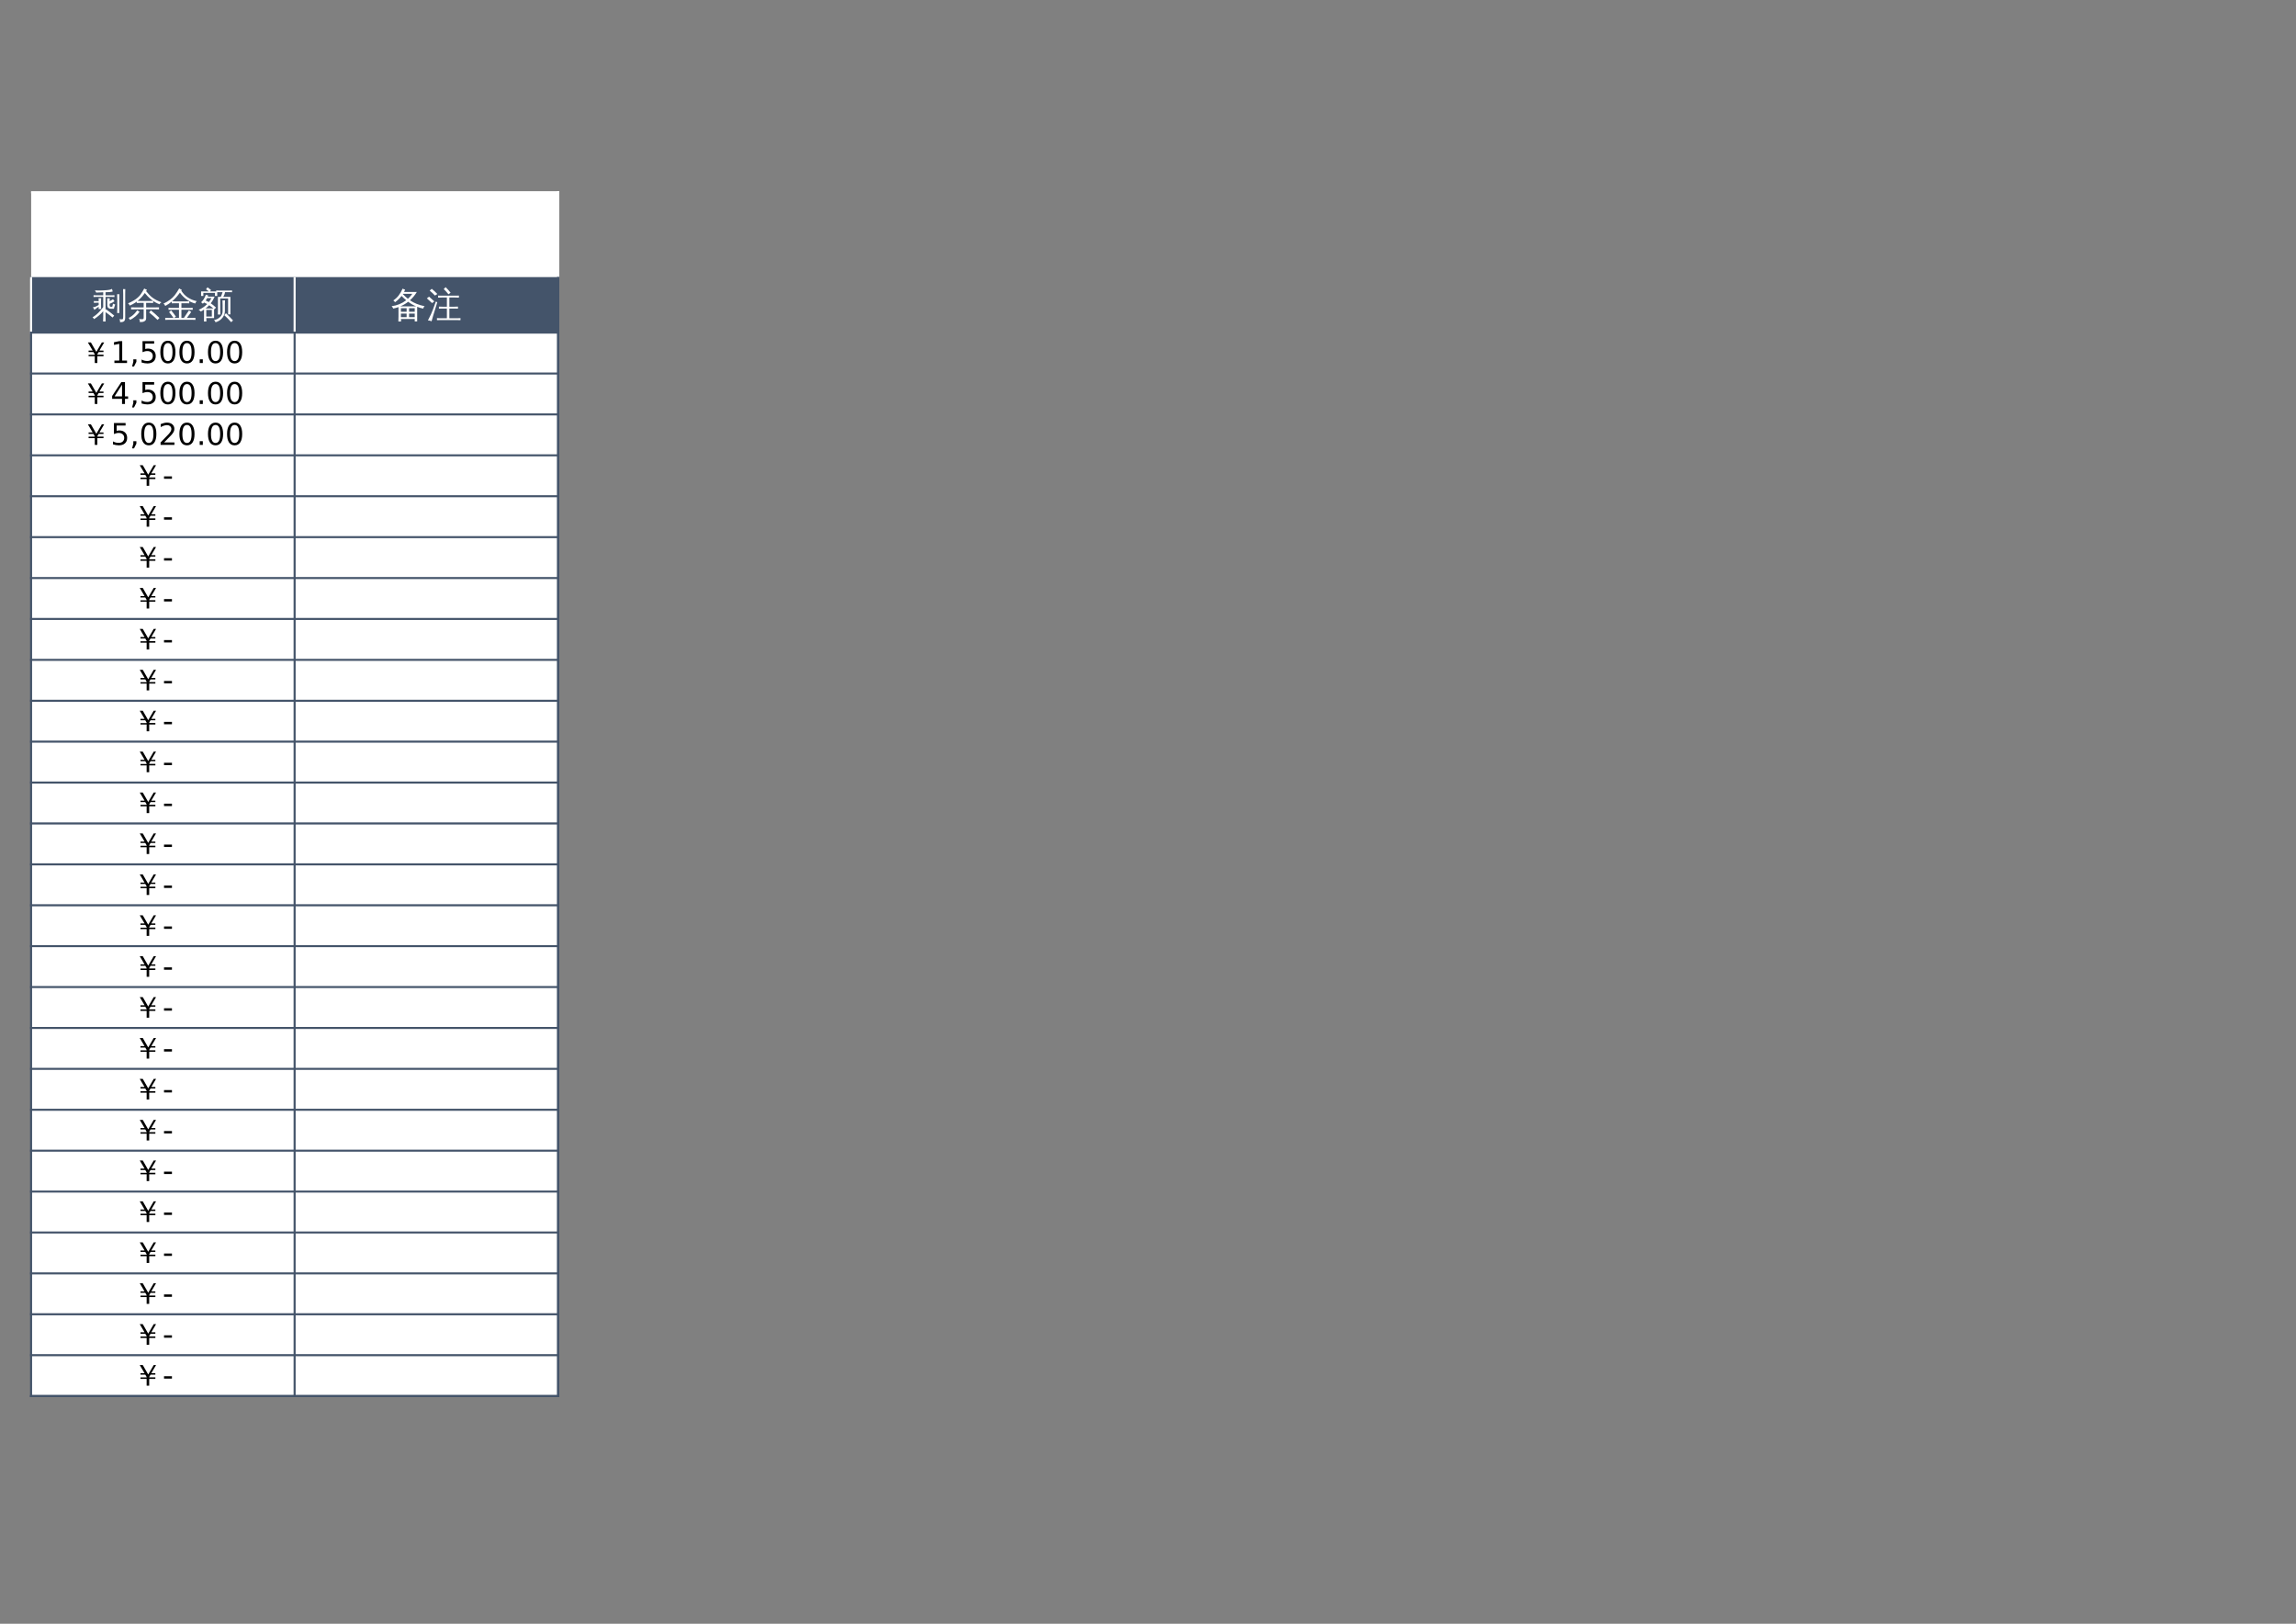 <?xml version="1.0" encoding="UTF-8"?>
<svg xmlns="http://www.w3.org/2000/svg" xmlns:xlink="http://www.w3.org/1999/xlink" width="841.89pt" height="595.304pt" viewBox="0 0 841.89 595.304" version="1.1">
<rect x="0" y="0" width="841.89" height="595.304" fill="#808080" stroke="none"/>
<defs>
<g>
<symbol overflow="visible" id="glyph0-0">
<path style="stroke:none;" d="M 0.438 0 L 0.438 -8.672 L 3.891 -8.672 L 3.891 0 Z M 0.859 -0.438 L 3.453 -0.438 L 3.453 -8.234 L 0.859 -8.234 Z M 0.859 -0.438 "/>
</symbol>
<symbol overflow="visible" id="glyph0-1">
<path style="stroke:none;" d="M 7.625 -9.438 C 7.008 -9.258 6.133 -9.172 5 -9.172 L 5 -8.047 L 7.062 -8.047 C 7.469 -8.047 7.867 -8.055 8.266 -8.078 C 8.234 -7.859 8.234 -7.641 8.266 -7.422 C 7.867 -7.453 7.469 -7.469 7.062 -7.469 L 5 -7.469 L 5 -2.719 L 5.141 -2.938 C 6.191 -2.207 7.203 -1.43 8.172 -0.609 L 7.578 0.109 C 6.742 -0.598 5.883 -1.266 5 -1.891 L 5 -0.172 C 5 0.41 5.008 0.988 5.031 1.562 C 4.719 1.531 4.406 1.531 4.094 1.562 C 4.125 0.988 4.141 0.41 4.141 -0.172 L 4.141 -2.219 C 3.297 -1.188 2.176 -0.219 0.781 0.688 C 0.664 0.406 0.477 0.188 0.219 0.031 C 1.25 -0.594 2.188 -1.391 3.031 -2.359 C 3.414 -2.805 3.785 -3.254 4.141 -3.703 L 4.141 -7.469 L 1.797 -7.469 C 1.391 -7.469 0.988 -7.453 0.594 -7.422 C 0.625 -7.641 0.625 -7.859 0.594 -8.078 C 0.988 -8.055 1.391 -8.047 1.797 -8.047 L 4.141 -8.047 L 4.141 -9.156 C 3.035 -9.113 2.348 -9.082 2.078 -9.062 C 1.805 -9.039 1.645 -9.031 1.594 -9.031 L 1.109 -9.844 C 2.004 -9.781 3.02 -9.781 4.156 -9.844 C 5.301 -9.906 6.055 -9.977 6.422 -10.062 C 6.797 -10.145 7.109 -10.254 7.359 -10.391 C 7.422 -10.066 7.508 -9.75 7.625 -9.438 Z M 5.641 -5.219 C 5.641 -5.789 5.629 -6.363 5.609 -6.938 C 5.91 -6.906 6.219 -6.906 6.531 -6.938 C 6.52 -6.582 6.508 -6.223 6.5 -5.859 C 6.914 -6.098 7.328 -6.352 7.734 -6.625 C 7.898 -6.352 8.082 -6.102 8.281 -5.875 C 7.832 -5.52 7.238 -5.207 6.5 -4.938 L 6.5 -4.359 C 6.5 -4.211 6.535 -4.086 6.609 -3.984 C 6.68 -3.891 6.785 -3.844 6.922 -3.844 L 7.391 -3.844 C 7.453 -3.844 7.488 -3.891 7.5 -3.984 C 7.562 -4.348 7.641 -4.68 7.734 -4.984 C 7.984 -4.836 8.254 -4.738 8.547 -4.688 L 8.172 -3.578 L 8.109 -3.266 C 8.086 -3.172 8.031 -3.117 7.938 -3.109 L 6.906 -3.109 C 6.539 -3.109 6.238 -3.219 6 -3.438 C 5.758 -3.664 5.641 -3.973 5.641 -4.359 Z M 2.484 -4.5 L 2.484 -5.328 L 1.875 -5.328 C 1.488 -5.328 1.098 -5.312 0.703 -5.281 C 0.711 -5.508 0.711 -5.727 0.703 -5.938 C 1.047 -5.914 1.391 -5.906 1.734 -5.906 L 2.484 -5.906 C 2.484 -6.258 2.473 -6.613 2.453 -6.969 C 2.754 -6.938 3.062 -6.938 3.375 -6.969 C 3.352 -6.383 3.344 -5.805 3.344 -5.234 L 3.344 -4.75 C 3.344 -4.164 3.352 -3.594 3.375 -3.031 C 3.062 -3.051 2.754 -3.051 2.453 -3.031 C 2.461 -3.301 2.473 -3.582 2.484 -3.875 C 1.805 -3.414 1.273 -3.023 0.891 -2.703 C 0.785 -3.055 0.598 -3.363 0.328 -3.625 C 0.617 -3.664 0.914 -3.738 1.219 -3.844 C 1.52 -3.957 1.941 -4.176 2.484 -4.5 Z M 11.422 -10.328 C 11.555 -10.305 11.691 -10.297 11.828 -10.297 C 11.961 -10.297 12.098 -10.305 12.234 -10.328 C 12.211 -9.723 12.203 -9.113 12.203 -8.5 L 12.203 0.219 C 12.203 0.719 12.098 1.094 11.891 1.344 C 11.797 1.469 11.672 1.562 11.516 1.625 C 11.367 1.695 11.238 1.738 11.125 1.75 C 11.02 1.77 10.879 1.785 10.703 1.797 L 10.297 1.812 C 10.336 1.613 10.332 1.414 10.281 1.219 C 10.238 1.02 10.16 0.852 10.047 0.719 C 10.273 0.75 10.535 0.766 10.828 0.766 C 11.117 0.773 11.297 0.734 11.359 0.641 C 11.43 0.547 11.469 0.223 11.469 -0.328 L 11.469 -8.5 C 11.469 -9.113 11.453 -9.723 11.422 -10.328 Z M 10.047 -1.531 C 9.922 -1.551 9.789 -1.562 9.656 -1.562 C 9.52 -1.562 9.383 -1.551 9.25 -1.531 C 9.281 -2.133 9.297 -2.742 9.297 -3.359 L 9.297 -6.641 C 9.297 -7.242 9.281 -7.852 9.25 -8.469 C 9.383 -8.445 9.52 -8.438 9.656 -8.438 C 9.789 -8.438 9.922 -8.445 10.047 -8.469 C 10.035 -7.852 10.031 -7.242 10.031 -6.641 L 10.031 -3.359 C 10.031 -2.742 10.035 -2.133 10.047 -1.531 Z M 10.047 -1.531 "/>
</symbol>
<symbol overflow="visible" id="glyph0-2">
<path style="stroke:none;" d="M 11.75 0.266 L 11.062 0.984 L 9.547 -0.438 L 7.984 -1.75 L 8.609 -2.531 L 10.203 -1.188 Z M 3.641 -2.562 C 3.891 -2.344 4.164 -2.156 4.469 -2 C 3.676 -0.812 2.508 0.188 0.969 1 C 0.863 0.695 0.688 0.453 0.438 0.266 C 1.332 -0.172 2.109 -0.754 2.766 -1.484 C 3.066 -1.836 3.359 -2.195 3.641 -2.562 Z M 5.969 0.094 L 5.969 -2.906 L 2.781 -2.906 C 2.312 -2.906 1.836 -2.895 1.359 -2.875 C 1.379 -3.133 1.379 -3.391 1.359 -3.641 C 1.836 -3.617 2.312 -3.609 2.781 -3.609 L 5.969 -3.609 L 5.969 -5.266 L 4.844 -5.266 C 4.363 -5.266 3.891 -5.254 3.422 -5.234 C 3.453 -5.492 3.453 -5.75 3.422 -6 C 3.891 -5.977 4.363 -5.969 4.844 -5.969 L 8.047 -5.969 C 8.516 -5.969 8.984 -5.977 9.453 -6 C 9.43 -5.75 9.43 -5.492 9.453 -5.234 C 8.984 -5.254 8.516 -5.266 8.047 -5.266 L 6.875 -5.266 L 6.875 -3.609 L 10.172 -3.609 C 10.641 -3.609 11.113 -3.617 11.594 -3.641 C 11.562 -3.391 11.562 -3.133 11.594 -2.875 C 11.113 -2.895 10.641 -2.906 10.172 -2.906 L 6.875 -2.906 L 6.875 0.406 C 6.875 0.77 6.766 1.051 6.547 1.25 C 6.336 1.445 6.082 1.586 5.781 1.672 C 5.457 1.734 5.039 1.766 4.531 1.766 C 4.625 1.336 4.523 0.969 4.234 0.656 C 4.492 0.695 4.805 0.719 5.172 0.719 C 5.547 0.719 5.77 0.688 5.844 0.625 C 5.926 0.57 5.969 0.395 5.969 0.094 Z M 12.469 -5.5 C 12.312 -5.414 12.176 -5.305 12.062 -5.172 C 11.945 -5.047 11.863 -4.906 11.812 -4.75 C 11.227 -4.957 10.676 -5.211 10.156 -5.516 C 9.645 -5.816 9.129 -6.18 8.609 -6.609 C 8.098 -7.035 7.66 -7.441 7.297 -7.828 C 6.941 -8.223 6.641 -8.57 6.391 -8.875 C 6.117 -8.488 5.832 -8.113 5.531 -7.75 C 4.719 -6.801 3.848 -6.008 2.922 -5.375 C 2.266 -4.938 1.578 -4.566 0.859 -4.266 C 0.805 -4.41 0.727 -4.555 0.625 -4.703 C 0.52 -4.848 0.391 -4.977 0.234 -5.094 C 0.961 -5.395 1.664 -5.75 2.344 -6.156 C 3.414 -6.801 4.234 -7.508 4.797 -8.281 C 5.004 -8.551 5.242 -8.914 5.516 -9.375 C 5.797 -9.844 6.016 -10.227 6.172 -10.531 C 6.328 -10.438 6.488 -10.352 6.656 -10.281 C 6.82 -10.207 6.992 -10.145 7.172 -10.094 L 6.859 -9.578 C 7.16 -9.211 7.508 -8.805 7.906 -8.359 C 8.301 -7.922 8.711 -7.539 9.141 -7.219 C 9.566 -6.895 10.066 -6.582 10.641 -6.281 C 11.223 -5.977 11.832 -5.719 12.469 -5.5 Z M 12.469 -5.5 "/>
</symbol>
<symbol overflow="visible" id="glyph0-3">
<path style="stroke:none;" d="M 6.75 -9.75 C 7.945 -7.77 9.836 -6.484 12.422 -5.891 C 12.129 -5.66 11.945 -5.375 11.875 -5.031 C 10.758 -5.312 9.707 -5.805 8.719 -6.516 C 7.727 -7.234 6.906 -8.07 6.25 -9.031 C 5.375 -7.789 4.414 -6.727 3.375 -5.844 C 3.781 -5.82 4.191 -5.812 4.609 -5.812 L 8.312 -5.812 C 8.77 -5.812 9.223 -5.82 9.672 -5.844 C 9.648 -5.602 9.648 -5.359 9.672 -5.109 C 9.223 -5.129 8.77 -5.141 8.312 -5.141 L 6.797 -5.141 L 6.797 -3.422 L 9.578 -3.422 C 10.023 -3.422 10.477 -3.43 10.938 -3.453 C 10.906 -3.211 10.906 -2.969 10.938 -2.719 C 10.477 -2.738 10.023 -2.75 9.578 -2.75 L 6.797 -2.75 L 6.797 0.25 L 7.703 0.25 L 8.891 -1.531 L 9.578 -2.516 C 9.828 -2.297 10.098 -2.102 10.391 -1.938 L 9.703 -0.969 L 8.781 0.25 L 10.578 0.25 C 11.023 0.25 11.477 0.242 11.938 0.234 C 11.906 0.473 11.906 0.719 11.938 0.969 C 11.477 0.938 11.023 0.922 10.578 0.922 L 8.328 0.922 C 8.316 0.941 8.301 0.941 8.281 0.922 L 2.234 0.922 C 1.773 0.922 1.316 0.938 0.859 0.969 C 0.891 0.719 0.891 0.473 0.859 0.234 C 1.316 0.242 1.773 0.25 2.234 0.25 L 3.906 0.25 C 3.406 -0.488 2.863 -1.195 2.281 -1.875 L 3.016 -2.531 C 3.66 -1.789 4.25 -1.016 4.781 -0.203 L 4.078 0.25 L 5.906 0.25 L 5.906 -2.75 L 3.422 -2.75 C 2.973 -2.75 2.52 -2.738 2.062 -2.719 C 2.082 -2.969 2.082 -3.211 2.062 -3.453 C 2.52 -3.43 2.973 -3.422 3.422 -3.422 L 5.906 -3.422 L 5.906 -5.141 L 4.609 -5.141 C 4.148 -5.141 3.695 -5.129 3.25 -5.109 C 3.27 -5.328 3.27 -5.539 3.25 -5.75 C 2.488 -5.102 1.691 -4.566 0.859 -4.141 C 0.742 -4.492 0.531 -4.773 0.219 -4.984 C 2.051 -5.879 3.422 -6.898 4.328 -8.047 C 4.93 -8.836 5.488 -9.68 6 -10.578 C 6.289 -10.367 6.609 -10.191 6.953 -10.047 Z M 6.75 -9.75 "/>
</symbol>
<symbol overflow="visible" id="glyph0-4">
<path style="stroke:none;" d="M 2.953 1.547 C 2.648 1.516 2.348 1.516 2.047 1.547 C 2.066 0.992 2.078 0.438 2.078 -0.125 L 2.078 -2.797 C 1.703 -2.535 1.305 -2.301 0.891 -2.094 C 0.672 -2.352 0.41 -2.562 0.109 -2.719 C 1.297 -3.219 2.336 -3.926 3.234 -4.844 C 2.859 -5.051 2.473 -5.238 2.078 -5.406 C 1.941 -5.27 1.797 -5.117 1.641 -4.953 C 1.473 -5.203 1.254 -5.375 0.984 -5.469 C 1.379 -5.82 1.707 -6.207 1.969 -6.625 C 2.227 -7.051 2.492 -7.598 2.766 -8.266 C 3.035 -8.141 3.316 -8.039 3.609 -7.969 C 3.566 -7.832 3.52 -7.695 3.469 -7.562 L 5.969 -7.562 C 5.602 -6.676 5.125 -5.859 4.531 -5.109 C 5.238 -4.629 5.891 -4.102 6.484 -3.531 L 5.844 -2.891 L 5.766 -2.953 L 5.766 0.297 L 2.906 0.297 C 2.914 0.711 2.93 1.129 2.953 1.547 Z M 1.828 -7.797 L 1 -7.797 L 1 -9.469 L 3.844 -9.469 L 2.812 -10.25 L 3.359 -10.984 L 4.656 -9.984 L 4.266 -9.469 L 6.922 -9.469 L 6.922 -7.797 L 6.094 -7.797 L 6.094 -8.922 L 1.828 -8.922 Z M 4.938 -2.688 L 2.906 -2.688 L 2.906 -0.25 L 4.938 -0.25 Z M 2.672 -3.234 L 5.484 -3.234 C 5.004 -3.66 4.488 -4.051 3.938 -4.406 C 3.551 -3.977 3.129 -3.586 2.672 -3.234 Z M 3.844 -5.547 C 4.207 -6.004 4.523 -6.492 4.797 -7.016 L 3.234 -7.016 C 3.066 -6.723 2.883 -6.43 2.688 -6.141 C 3.07 -5.953 3.457 -5.754 3.844 -5.547 Z M 12.703 1.172 L 12.031 1.812 C 11.625 1.352 11.211 0.91 10.797 0.484 C 10.379 0.055 9.945 -0.359 9.5 -0.766 L 10.125 -1.469 C 10.57 -1.051 11.008 -0.617 11.438 -0.172 C 11.875 0.266 12.297 0.711 12.703 1.172 Z M 8.844 -6.203 C 9 -6.18 9.148 -6.172 9.297 -6.172 C 9.453 -6.172 9.609 -6.18 9.766 -6.203 C 9.734 -5.629 9.719 -5.051 9.719 -4.469 L 9.719 -2.172 C 9.719 -1.648 9.598 -1.145 9.359 -0.656 C 9.129 -0.164 8.812 0.27 8.406 0.656 C 7.789 1.238 7.078 1.633 6.266 1.844 C 6.234 1.676 6.164 1.52 6.062 1.375 C 5.969 1.238 5.844 1.125 5.688 1.031 C 6.508 0.926 7.25 0.57 7.906 -0.031 C 8.562 -0.645 8.891 -1.359 8.891 -2.172 L 8.891 -4.469 C 8.891 -5.051 8.875 -5.629 8.844 -6.203 Z M 7.703 -9.203 C 7.316 -9.203 6.926 -9.191 6.531 -9.172 C 6.551 -9.285 6.562 -9.395 6.562 -9.5 C 6.562 -9.602 6.551 -9.711 6.531 -9.828 C 6.926 -9.797 7.316 -9.781 7.703 -9.781 L 11.188 -9.781 C 11.57 -9.781 11.961 -9.797 12.359 -9.828 C 12.348 -9.711 12.344 -9.602 12.344 -9.5 C 12.344 -9.395 12.348 -9.285 12.359 -9.172 C 11.961 -9.191 11.57 -9.203 11.188 -9.203 L 9.781 -9.203 C 9.75 -8.973 9.691 -8.727 9.609 -8.469 C 9.523 -8.219 9.375 -7.891 9.156 -7.484 L 9.141 -7.469 L 11.75 -7.469 L 11.75 -1.047 L 10.906 -1.047 L 10.906 -6.891 L 8.812 -6.891 L 8.781 -6.844 C 8.758 -6.852 8.742 -6.867 8.734 -6.891 C 8.492 -6.891 8.25 -6.891 8 -6.891 L 8.016 -2.719 C 8.016 -2.145 8.031 -1.566 8.062 -0.984 C 7.906 -1.004 7.75 -1.016 7.594 -1.016 C 7.445 -1.016 7.297 -1.004 7.141 -0.984 C 7.172 -1.566 7.188 -2.145 7.188 -2.719 L 7.172 -7.469 C 7.516 -7.469 7.859 -7.469 8.203 -7.469 C 8.273 -7.602 8.348 -7.754 8.422 -7.922 C 8.504 -8.086 8.613 -8.391 8.75 -8.828 L 8.875 -9.203 Z M 7.703 -9.203 "/>
</symbol>
<symbol overflow="visible" id="glyph0-5">
<path style="stroke:none;" d="M 3.781 1.562 C 3.445 1.531 3.113 1.531 2.781 1.562 C 2.812 0.957 2.828 0.352 2.828 -0.25 L 2.828 -3.719 C 2.203 -3.488 1.562 -3.312 0.906 -3.188 C 0.758 -3.52 0.562 -3.812 0.312 -4.062 C 2.289 -4.289 4.07 -5.016 5.656 -6.234 C 5.082 -6.703 4.516 -7.227 3.953 -7.812 C 3.297 -6.957 2.492 -6.188 1.547 -5.5 C 1.41 -5.781 1.203 -6 0.922 -6.156 C 1.734 -6.707 2.395 -7.32 2.906 -8 C 3.414 -8.676 3.895 -9.504 4.344 -10.484 C 4.633 -10.328 4.938 -10.207 5.25 -10.125 C 5.133 -9.832 5.008 -9.547 4.875 -9.266 L 9.547 -9.266 C 8.867 -8.117 8.031 -7.102 7.031 -6.219 C 8.5 -5.195 10.289 -4.473 12.406 -4.047 C 12.125 -3.816 11.953 -3.523 11.891 -3.172 C 11.141 -3.316 10.398 -3.535 9.672 -3.828 L 9.672 1.531 L 8.781 1.531 L 8.781 0.641 L 3.734 0.641 C 3.742 0.953 3.758 1.258 3.781 1.562 Z M 6.703 -0.031 L 8.781 -0.031 L 8.781 -1.344 L 6.703 -1.344 Z M 5.812 -0.031 L 5.812 -1.344 L 3.719 -1.344 L 3.719 -0.031 Z M 6.703 -2.016 L 8.781 -2.016 L 8.781 -3.312 L 6.703 -3.312 Z M 5.812 -2.016 L 5.812 -3.312 L 3.719 -3.312 C 3.719 -2.875 3.719 -2.441 3.719 -2.016 Z M 3.484 -3.984 L 9.312 -3.984 C 8.301 -4.398 7.32 -4.961 6.375 -5.672 C 5.477 -4.973 4.516 -4.41 3.484 -3.984 Z M 6.281 -6.766 C 6.895 -7.316 7.438 -7.926 7.906 -8.594 L 4.5 -8.594 L 4.422 -8.484 C 5.078 -7.805 5.695 -7.234 6.281 -6.766 Z M 6.281 -6.766 "/>
</symbol>
<symbol overflow="visible" id="glyph0-6">
<path style="stroke:none;" d="M 12.547 0.328 C 12.516 0.578 12.516 0.82 12.547 1.062 C 12.098 1.051 11.645 1.047 11.188 1.047 L 5.281 1.047 C 4.832 1.047 4.379 1.051 3.922 1.062 C 3.953 0.82 3.953 0.578 3.922 0.328 C 4.379 0.359 4.832 0.375 5.281 0.375 L 7.562 0.375 L 7.562 -3.188 L 6 -3.188 C 5.539 -3.188 5.086 -3.176 4.641 -3.156 C 4.66 -3.395 4.66 -3.645 4.641 -3.906 C 5.086 -3.875 5.539 -3.859 6 -3.859 L 7.562 -3.859 L 7.562 -7.234 L 5.703 -7.234 C 5.254 -7.234 4.801 -7.219 4.344 -7.188 C 4.375 -7.438 4.375 -7.688 4.344 -7.938 C 4.801 -7.914 5.254 -7.906 5.703 -7.906 L 10.594 -7.906 C 11.051 -7.906 11.508 -7.914 11.969 -7.938 C 11.945 -7.688 11.945 -7.438 11.969 -7.188 C 11.508 -7.219 11.051 -7.234 10.594 -7.234 L 8.469 -7.234 L 8.469 -3.859 L 10.25 -3.859 C 10.707 -3.859 11.164 -3.875 11.625 -3.906 C 11.594 -3.645 11.594 -3.395 11.625 -3.156 C 11.164 -3.176 10.707 -3.188 10.25 -3.188 L 8.469 -3.188 L 8.469 0.375 L 11.188 0.375 C 11.645 0.375 12.098 0.359 12.547 0.328 Z M 8.141 -8.406 C 7.609 -9.094 7.031 -9.734 6.406 -10.328 L 7.094 -11.031 C 7.75 -10.395 8.359 -9.719 8.922 -9 Z M 3.516 -5.766 L 4.047 -5.5 L 2.562 -0.688 L 1.938 1.5 C 1.75 1.395 1.539 1.312 1.312 1.25 C 1.094 1.195 0.859 1.172 0.609 1.172 C 0.984 0.484 1.367 -0.297 1.766 -1.172 C 2.172 -2.055 2.754 -3.586 3.516 -5.766 Z M 2.953 -5.812 L 2.141 -5.188 L 0.219 -6.922 L 1.031 -7.547 Z M 4.062 -8.516 L 3.188 -7.953 C 2.895 -8.273 2.582 -8.586 2.25 -8.891 C 1.926 -9.191 1.594 -9.484 1.25 -9.766 L 2.016 -10.422 C 2.379 -10.129 2.734 -9.82 3.078 -9.5 C 3.422 -9.188 3.75 -8.859 4.062 -8.516 Z M 4.062 -8.516 "/>
</symbol>
<symbol overflow="visible" id="glyph1-0">
<path style="stroke:none;" d="M 0.359 0 L 0.359 -7.328 L 3.281 -7.328 L 3.281 0 Z M 0.734 -0.359 L 2.922 -0.359 L 2.922 -6.969 L 0.734 -6.969 Z M 0.734 -0.359 "/>
</symbol>
<symbol overflow="visible" id="glyph1-1">
<path style="stroke:none;" d=""/>
</symbol>
<symbol overflow="visible" id="glyph1-2">
<path style="stroke:none;" d="M 8.609 -7.547 L 6.859 -4.562 L 8.344 -4.562 L 8.359 -4.031 L 6.578 -4.031 L 6.094 -3.188 L 6.094 -3.047 L 8.359 -3.047 L 8.359 -2.484 L 6.094 -2.484 L 6.094 0 L 5.156 0 L 5.156 -2.484 L 2.891 -2.484 L 2.891 -3.016 L 5.141 -3.016 L 5.156 -3.188 L 4.656 -4.031 L 2.891 -4.031 L 2.891 -4.562 L 4.391 -4.562 L 2.625 -7.547 L 3.734 -7.547 L 5.734 -4.078 L 7.75 -7.547 Z M 8.609 -7.547 "/>
</symbol>
<symbol overflow="visible" id="glyph2-0">
<path style="stroke:none;" d="M 0.547 1.938 L 0.547 -7.75 L 6.047 -7.75 L 6.047 1.938 Z M 1.172 1.328 L 5.438 1.328 L 5.438 -7.141 L 1.172 -7.141 Z M 1.172 1.328 "/>
</symbol>
<symbol overflow="visible" id="glyph2-1">
<path style="stroke:none;" d="M 1.359 -0.906 L 3.141 -0.906 L 3.141 -7.031 L 1.203 -6.641 L 1.203 -7.625 L 3.125 -8.016 L 4.219 -8.016 L 4.219 -0.906 L 5.984 -0.906 L 5.984 0 L 1.359 0 Z M 1.359 -0.906 "/>
</symbol>
<symbol overflow="visible" id="glyph2-2">
<path style="stroke:none;" d="M 1.297 -1.359 L 2.422 -1.359 L 2.422 -0.438 L 1.547 1.281 L 0.844 1.281 L 1.297 -0.438 Z M 1.297 -1.359 "/>
</symbol>
<symbol overflow="visible" id="glyph2-3">
<path style="stroke:none;" d="M 1.188 -8.016 L 5.453 -8.016 L 5.453 -7.109 L 2.188 -7.109 L 2.188 -5.141 C 2.344 -5.191 2.5 -5.227 2.656 -5.25 C 2.812 -5.281 2.969 -5.297 3.125 -5.297 C 4.02 -5.297 4.727 -5.051 5.25 -4.562 C 5.77 -4.07 6.031 -3.41 6.031 -2.578 C 6.031 -1.711 5.758 -1.039 5.219 -0.562 C 4.688 -0.082 3.93 0.156 2.953 0.156 C 2.617 0.156 2.273 0.125 1.922 0.062 C 1.578 0.008 1.219 -0.07 0.844 -0.188 L 0.844 -1.281 C 1.164 -1.102 1.5 -0.969 1.844 -0.875 C 2.188 -0.789 2.551 -0.75 2.938 -0.75 C 3.562 -0.75 4.051 -0.91 4.406 -1.234 C 4.77 -1.566 4.953 -2.016 4.953 -2.578 C 4.953 -3.129 4.77 -3.566 4.406 -3.891 C 4.051 -4.223 3.562 -4.391 2.938 -4.391 C 2.645 -4.391 2.352 -4.352 2.062 -4.281 C 1.781 -4.219 1.488 -4.117 1.188 -3.984 Z M 1.188 -8.016 "/>
</symbol>
<symbol overflow="visible" id="glyph2-4">
<path style="stroke:none;" d="M 3.5 -7.312 C 2.938 -7.312 2.516 -7.035 2.234 -6.484 C 1.953 -5.93 1.812 -5.102 1.812 -4 C 1.812 -2.906 1.953 -2.082 2.234 -1.531 C 2.516 -0.977 2.938 -0.703 3.5 -0.703 C 4.062 -0.703 4.484 -0.977 4.766 -1.531 C 5.047 -2.082 5.188 -2.906 5.188 -4 C 5.188 -5.102 5.047 -5.93 4.766 -6.484 C 4.484 -7.035 4.062 -7.312 3.5 -7.312 Z M 3.5 -8.172 C 4.395 -8.172 5.078 -7.812 5.547 -7.094 C 6.023 -6.383 6.266 -5.352 6.266 -4 C 6.266 -2.656 6.023 -1.625 5.547 -0.906 C 5.078 -0.195 4.395 0.156 3.5 0.156 C 2.602 0.156 1.914 -0.195 1.438 -0.906 C 0.957 -1.625 0.719 -2.656 0.719 -4 C 0.719 -5.352 0.957 -6.383 1.438 -7.094 C 1.914 -7.812 2.602 -8.172 3.5 -8.172 Z M 3.5 -8.172 "/>
</symbol>
<symbol overflow="visible" id="glyph2-5">
<path style="stroke:none;" d="M 1.172 -1.359 L 2.312 -1.359 L 2.312 0 L 1.172 0 Z M 1.172 -1.359 "/>
</symbol>
<symbol overflow="visible" id="glyph2-6">
<path style="stroke:none;" d=""/>
</symbol>
<symbol overflow="visible" id="glyph2-7">
<path style="stroke:none;" d="M 4.156 -7.078 L 1.422 -2.797 L 4.156 -2.797 Z M 3.875 -8.016 L 5.234 -8.016 L 5.234 -2.797 L 6.375 -2.797 L 6.375 -1.891 L 5.234 -1.891 L 5.234 0 L 4.156 0 L 4.156 -1.891 L 0.531 -1.891 L 0.531 -2.938 Z M 3.875 -8.016 "/>
</symbol>
<symbol overflow="visible" id="glyph2-8">
<path style="stroke:none;" d="M 2.109 -0.906 L 5.891 -0.906 L 5.891 0 L 0.812 0 L 0.812 -0.906 C 1.219 -1.332 1.773 -1.906 2.484 -2.625 C 3.203 -3.344 3.648 -3.805 3.828 -4.016 C 4.172 -4.41 4.41 -4.742 4.547 -5.016 C 4.691 -5.285 4.766 -5.551 4.766 -5.812 C 4.766 -6.238 4.613 -6.582 4.312 -6.844 C 4.02 -7.113 3.629 -7.25 3.141 -7.25 C 2.805 -7.25 2.445 -7.188 2.062 -7.062 C 1.688 -6.945 1.285 -6.77 0.859 -6.531 L 0.859 -7.625 C 1.297 -7.801 1.703 -7.938 2.078 -8.031 C 2.461 -8.125 2.812 -8.172 3.125 -8.172 C 3.957 -8.172 4.617 -7.961 5.109 -7.547 C 5.609 -7.129 5.859 -6.57 5.859 -5.875 C 5.859 -5.539 5.797 -5.227 5.672 -4.938 C 5.547 -4.645 5.32 -4.297 5 -3.891 C 4.906 -3.785 4.617 -3.484 4.141 -2.984 C 3.66 -2.492 2.984 -1.801 2.109 -0.906 Z M 2.109 -0.906 "/>
</symbol>
<symbol overflow="visible" id="glyph2-9">
<path style="stroke:none;" d="M 0.531 -3.453 L 3.438 -3.453 L 3.438 -2.578 L 0.531 -2.578 Z M 0.531 -3.453 "/>
</symbol>
</g>
</defs>
<g id="surface41">
<path style=" stroke:none;fill-rule:evenodd;fill:rgb(100%,100%,100%);fill-opacity:1;" d="M 11.426 101.906 L 204.605 101.906 L 204.605 70.387 L 11.426 70.387 Z M 11.426 101.906 "/>
<path style=" stroke:none;fill-rule:evenodd;fill:rgb(26.666%,32.941%,41.568%);fill-opacity:1;" d="M 11.426 121.891 L 204.605 121.891 L 204.605 101.879 L 11.426 101.879 Z M 11.426 121.891 "/>
<path style=" stroke:none;fill-rule:evenodd;fill:rgb(100%,100%,100%);fill-opacity:1;" d="M 11.426 511.77 L 204.605 511.77 L 204.605 121.863 L 11.426 121.863 Z M 11.426 511.77 "/>
<path style="fill:none;stroke-width:0.75;stroke-linecap:butt;stroke-linejoin:round;stroke:rgb(100%,100%,100%);stroke-opacity:1;stroke-miterlimit:10;" d="M 11.395 524.835 L 205.031 524.835 " transform="matrix(1,0,0,-1,0,595.304)"/>
<path style="fill:none;stroke-width:0.75;stroke-linecap:butt;stroke-linejoin:round;stroke:rgb(100%,100%,100%);stroke-opacity:1;stroke-miterlimit:10;" d="M 204.66 525.202 L 204.66 492.972 " transform="matrix(1,0,0,-1,0,595.304)"/>
<path style="fill:none;stroke-width:0.75;stroke-linecap:butt;stroke-linejoin:round;stroke:rgb(100%,100%,100%);stroke-opacity:1;stroke-miterlimit:10;" d="M 204.66 525.202 L 204.66 492.972 " transform="matrix(1,0,0,-1,0,595.304)"/>
<path style="fill:none;stroke-width:0.75;stroke-linecap:butt;stroke-linejoin:round;stroke:rgb(26.666%,32.941%,41.568%);stroke-opacity:1;stroke-miterlimit:10;" d="M 11.027 493.339 L 205.031 493.339 " transform="matrix(1,0,0,-1,0,595.304)"/>
<path style="fill:none;stroke-width:0.75;stroke-linecap:butt;stroke-linejoin:round;stroke:rgb(100%,100%,100%);stroke-opacity:1;stroke-miterlimit:10;" d="M 11.395 493.71 L 11.395 472.988 " transform="matrix(1,0,0,-1,0,595.304)"/>
<path style="fill:none;stroke-width:0.75;stroke-linecap:butt;stroke-linejoin:round;stroke:rgb(100%,100%,100%);stroke-opacity:1;stroke-miterlimit:10;" d="M 108.027 493.71 L 108.027 472.988 " transform="matrix(1,0,0,-1,0,595.304)"/>
<path style="fill:none;stroke-width:0.75;stroke-linecap:butt;stroke-linejoin:round;stroke:rgb(26.666%,32.941%,41.568%);stroke-opacity:1;stroke-miterlimit:10;" d="M 204.66 493.71 L 204.66 83.113 " transform="matrix(1,0,0,-1,0,595.304)"/>
<path style="fill:none;stroke-width:0.75;stroke-linecap:butt;stroke-linejoin:round;stroke:rgb(26.666%,32.941%,41.568%);stroke-opacity:1;stroke-miterlimit:10;" d="M 204.66 493.71 L 204.66 83.113 " transform="matrix(1,0,0,-1,0,595.304)"/>
<path style="fill:none;stroke-width:0.75;stroke-linecap:butt;stroke-linejoin:round;stroke:rgb(26.666%,32.941%,41.568%);stroke-opacity:1;stroke-miterlimit:10;" d="M 11.027 473.359 L 205.031 473.359 " transform="matrix(1,0,0,-1,0,595.304)"/>
<path style="fill:none;stroke-width:0.75;stroke-linecap:butt;stroke-linejoin:round;stroke:rgb(26.666%,32.941%,41.568%);stroke-opacity:1;stroke-miterlimit:10;" d="M 11.395 473.726 L 11.395 83.113 " transform="matrix(1,0,0,-1,0,595.304)"/>
<path style="fill:none;stroke-width:0.75;stroke-linecap:butt;stroke-linejoin:round;stroke:rgb(26.666%,32.941%,41.568%);stroke-opacity:1;stroke-miterlimit:10;" d="M 108.027 473.726 L 108.027 83.113 " transform="matrix(1,0,0,-1,0,595.304)"/>
<path style="fill:none;stroke-width:0.75;stroke-linecap:butt;stroke-linejoin:round;stroke:rgb(26.666%,32.941%,41.568%);stroke-opacity:1;stroke-miterlimit:10;" d="M 11.027 458.363 L 205.031 458.363 " transform="matrix(1,0,0,-1,0,595.304)"/>
<path style="fill:none;stroke-width:0.75;stroke-linecap:butt;stroke-linejoin:round;stroke:rgb(26.666%,32.941%,41.568%);stroke-opacity:1;stroke-miterlimit:10;" d="M 11.027 443.366 L 205.031 443.366 " transform="matrix(1,0,0,-1,0,595.304)"/>
<path style="fill:none;stroke-width:0.75;stroke-linecap:butt;stroke-linejoin:round;stroke:rgb(26.666%,32.941%,41.568%);stroke-opacity:1;stroke-miterlimit:10;" d="M 11.027 428.37 L 205.031 428.37 " transform="matrix(1,0,0,-1,0,595.304)"/>
<path style="fill:none;stroke-width:0.75;stroke-linecap:butt;stroke-linejoin:round;stroke:rgb(26.666%,32.941%,41.568%);stroke-opacity:1;stroke-miterlimit:10;" d="M 11.027 413.374 L 205.031 413.374 " transform="matrix(1,0,0,-1,0,595.304)"/>
<path style="fill:none;stroke-width:0.75;stroke-linecap:butt;stroke-linejoin:round;stroke:rgb(26.666%,32.941%,41.568%);stroke-opacity:1;stroke-miterlimit:10;" d="M 11.027 398.378 L 205.031 398.378 " transform="matrix(1,0,0,-1,0,595.304)"/>
<path style="fill:none;stroke-width:0.75;stroke-linecap:butt;stroke-linejoin:round;stroke:rgb(26.666%,32.941%,41.568%);stroke-opacity:1;stroke-miterlimit:10;" d="M 11.027 383.386 L 205.031 383.386 " transform="matrix(1,0,0,-1,0,595.304)"/>
<path style="fill:none;stroke-width:0.75;stroke-linecap:butt;stroke-linejoin:round;stroke:rgb(26.666%,32.941%,41.568%);stroke-opacity:1;stroke-miterlimit:10;" d="M 11.027 368.39 L 205.031 368.39 " transform="matrix(1,0,0,-1,0,595.304)"/>
<path style="fill:none;stroke-width:0.75;stroke-linecap:butt;stroke-linejoin:round;stroke:rgb(26.666%,32.941%,41.568%);stroke-opacity:1;stroke-miterlimit:10;" d="M 11.027 353.394 L 205.031 353.394 " transform="matrix(1,0,0,-1,0,595.304)"/>
<path style="fill:none;stroke-width:0.75;stroke-linecap:butt;stroke-linejoin:round;stroke:rgb(26.666%,32.941%,41.568%);stroke-opacity:1;stroke-miterlimit:10;" d="M 11.027 338.398 L 205.031 338.398 " transform="matrix(1,0,0,-1,0,595.304)"/>
<path style="fill:none;stroke-width:0.75;stroke-linecap:butt;stroke-linejoin:round;stroke:rgb(26.666%,32.941%,41.568%);stroke-opacity:1;stroke-miterlimit:10;" d="M 11.027 323.406 L 205.031 323.406 " transform="matrix(1,0,0,-1,0,595.304)"/>
<path style="fill:none;stroke-width:0.75;stroke-linecap:butt;stroke-linejoin:round;stroke:rgb(26.666%,32.941%,41.568%);stroke-opacity:1;stroke-miterlimit:10;" d="M 11.027 308.409 L 205.031 308.409 " transform="matrix(1,0,0,-1,0,595.304)"/>
<path style="fill:none;stroke-width:0.75;stroke-linecap:butt;stroke-linejoin:round;stroke:rgb(26.666%,32.941%,41.568%);stroke-opacity:1;stroke-miterlimit:10;" d="M 11.027 293.413 L 205.031 293.413 " transform="matrix(1,0,0,-1,0,595.304)"/>
<path style="fill:none;stroke-width:0.75;stroke-linecap:butt;stroke-linejoin:round;stroke:rgb(26.666%,32.941%,41.568%);stroke-opacity:1;stroke-miterlimit:10;" d="M 11.027 278.417 L 205.031 278.417 " transform="matrix(1,0,0,-1,0,595.304)"/>
<path style="fill:none;stroke-width:0.75;stroke-linecap:butt;stroke-linejoin:round;stroke:rgb(26.666%,32.941%,41.568%);stroke-opacity:1;stroke-miterlimit:10;" d="M 11.027 263.421 L 205.031 263.421 " transform="matrix(1,0,0,-1,0,595.304)"/>
<path style="fill:none;stroke-width:0.75;stroke-linecap:butt;stroke-linejoin:round;stroke:rgb(26.666%,32.941%,41.568%);stroke-opacity:1;stroke-miterlimit:10;" d="M 11.027 248.429 L 205.031 248.429 " transform="matrix(1,0,0,-1,0,595.304)"/>
<path style="fill:none;stroke-width:0.75;stroke-linecap:butt;stroke-linejoin:round;stroke:rgb(26.666%,32.941%,41.568%);stroke-opacity:1;stroke-miterlimit:10;" d="M 11.027 233.433 L 205.031 233.433 " transform="matrix(1,0,0,-1,0,595.304)"/>
<path style="fill:none;stroke-width:0.75;stroke-linecap:butt;stroke-linejoin:round;stroke:rgb(26.666%,32.941%,41.568%);stroke-opacity:1;stroke-miterlimit:10;" d="M 11.027 218.437 L 205.031 218.437 " transform="matrix(1,0,0,-1,0,595.304)"/>
<path style="fill:none;stroke-width:0.75;stroke-linecap:butt;stroke-linejoin:round;stroke:rgb(26.666%,32.941%,41.568%);stroke-opacity:1;stroke-miterlimit:10;" d="M 11.027 203.441 L 205.031 203.441 " transform="matrix(1,0,0,-1,0,595.304)"/>
<path style="fill:none;stroke-width:0.75;stroke-linecap:butt;stroke-linejoin:round;stroke:rgb(26.666%,32.941%,41.568%);stroke-opacity:1;stroke-miterlimit:10;" d="M 11.027 188.445 L 205.031 188.445 " transform="matrix(1,0,0,-1,0,595.304)"/>
<path style="fill:none;stroke-width:0.75;stroke-linecap:butt;stroke-linejoin:round;stroke:rgb(26.666%,32.941%,41.568%);stroke-opacity:1;stroke-miterlimit:10;" d="M 11.027 173.452 L 205.031 173.452 " transform="matrix(1,0,0,-1,0,595.304)"/>
<path style="fill:none;stroke-width:0.75;stroke-linecap:butt;stroke-linejoin:round;stroke:rgb(26.666%,32.941%,41.568%);stroke-opacity:1;stroke-miterlimit:10;" d="M 11.027 158.456 L 205.031 158.456 " transform="matrix(1,0,0,-1,0,595.304)"/>
<path style="fill:none;stroke-width:0.75;stroke-linecap:butt;stroke-linejoin:round;stroke:rgb(26.666%,32.941%,41.568%);stroke-opacity:1;stroke-miterlimit:10;" d="M 11.027 143.46 L 205.031 143.46 " transform="matrix(1,0,0,-1,0,595.304)"/>
<path style="fill:none;stroke-width:0.75;stroke-linecap:butt;stroke-linejoin:round;stroke:rgb(26.666%,32.941%,41.568%);stroke-opacity:1;stroke-miterlimit:10;" d="M 11.027 128.464 L 205.031 128.464 " transform="matrix(1,0,0,-1,0,595.304)"/>
<path style="fill:none;stroke-width:0.75;stroke-linecap:butt;stroke-linejoin:round;stroke:rgb(26.666%,32.941%,41.568%);stroke-opacity:1;stroke-miterlimit:10;" d="M 11.027 113.472 L 205.031 113.472 " transform="matrix(1,0,0,-1,0,595.304)"/>
<path style="fill:none;stroke-width:0.75;stroke-linecap:butt;stroke-linejoin:round;stroke:rgb(26.666%,32.941%,41.568%);stroke-opacity:1;stroke-miterlimit:10;" d="M 11.027 98.476 L 205.031 98.476 " transform="matrix(1,0,0,-1,0,595.304)"/>
<path style="fill:none;stroke-width:0.75;stroke-linecap:butt;stroke-linejoin:round;stroke:rgb(26.666%,32.941%,41.568%);stroke-opacity:1;stroke-miterlimit:10;" d="M 11.027 83.48 L 205.031 83.48 " transform="matrix(1,0,0,-1,0,595.304)"/>
<path style="fill:none;stroke-width:0.75;stroke-linecap:butt;stroke-linejoin:round;stroke:rgb(26.666%,32.941%,41.568%);stroke-opacity:1;stroke-miterlimit:10;" d="M 11.027 83.48 L 205.031 83.48 " transform="matrix(1,0,0,-1,0,595.304)"/>
<g style="fill:rgb(100%,100%,100%);fill-opacity:1;">
  <use xlink:href="#glyph0-1" x="33.704" y="116.307"/>
  <use xlink:href="#glyph0-2" x="46.715" y="116.307"/>
  <use xlink:href="#glyph0-3" x="59.726" y="116.307"/>
  <use xlink:href="#glyph0-4" x="72.737" y="116.307"/>
</g>
<g style="fill:rgb(100%,100%,100%);fill-opacity:1;">
  <use xlink:href="#glyph0-5" x="143.291" y="116.307"/>
  <use xlink:href="#glyph0-6" x="156.302" y="116.307"/>
</g>
<g style="fill:rgb(0%,0%,0%);fill-opacity:1;">
  <use xlink:href="#glyph1-1" x="26.306" y="133.088"/>
</g>
<g style="fill:rgb(0%,0%,0%);fill-opacity:1;">
  <use xlink:href="#glyph1-2" x="29.594" y="133.088"/>
</g>
<g style="fill:rgb(0%,0%,0%);fill-opacity:1;">
  <use xlink:href="#glyph2-1" x="40.592" y="133.088"/>
  <use xlink:href="#glyph2-2" x="47.587" y="133.088"/>
  <use xlink:href="#glyph2-3" x="51.073" y="133.088"/>
  <use xlink:href="#glyph2-4" x="58.068" y="133.088"/>
  <use xlink:href="#glyph2-4" x="65.063" y="133.088"/>
  <use xlink:href="#glyph2-5" x="72.057" y="133.088"/>
  <use xlink:href="#glyph2-4" x="75.544" y="133.088"/>
  <use xlink:href="#glyph2-4" x="82.538" y="133.088"/>
  <use xlink:href="#glyph2-6" x="89.533" y="133.088"/>
</g>
<g style="fill:rgb(0%,0%,0%);fill-opacity:1;">
  <use xlink:href="#glyph1-1" x="26.306" y="148.111"/>
</g>
<g style="fill:rgb(0%,0%,0%);fill-opacity:1;">
  <use xlink:href="#glyph1-2" x="29.594" y="148.111"/>
</g>
<g style="fill:rgb(0%,0%,0%);fill-opacity:1;">
  <use xlink:href="#glyph2-7" x="40.592" y="148.111"/>
  <use xlink:href="#glyph2-2" x="47.587" y="148.111"/>
  <use xlink:href="#glyph2-3" x="51.073" y="148.111"/>
  <use xlink:href="#glyph2-4" x="58.068" y="148.111"/>
  <use xlink:href="#glyph2-4" x="65.063" y="148.111"/>
  <use xlink:href="#glyph2-5" x="72.057" y="148.111"/>
  <use xlink:href="#glyph2-4" x="75.544" y="148.111"/>
  <use xlink:href="#glyph2-4" x="82.538" y="148.111"/>
  <use xlink:href="#glyph2-6" x="89.533" y="148.111"/>
</g>
<g style="fill:rgb(0%,0%,0%);fill-opacity:1;">
  <use xlink:href="#glyph1-1" x="26.306" y="163.107"/>
</g>
<g style="fill:rgb(0%,0%,0%);fill-opacity:1;">
  <use xlink:href="#glyph1-2" x="29.594" y="163.107"/>
</g>
<g style="fill:rgb(0%,0%,0%);fill-opacity:1;">
  <use xlink:href="#glyph2-3" x="40.592" y="163.107"/>
  <use xlink:href="#glyph2-2" x="47.587" y="163.107"/>
  <use xlink:href="#glyph2-4" x="51.073" y="163.107"/>
  <use xlink:href="#glyph2-8" x="58.068" y="163.107"/>
  <use xlink:href="#glyph2-4" x="65.063" y="163.107"/>
  <use xlink:href="#glyph2-5" x="72.057" y="163.107"/>
  <use xlink:href="#glyph2-4" x="75.544" y="163.107"/>
  <use xlink:href="#glyph2-4" x="82.538" y="163.107"/>
  <use xlink:href="#glyph2-6" x="89.533" y="163.107"/>
</g>
<g style="fill:rgb(0%,0%,0%);fill-opacity:1;">
  <use xlink:href="#glyph1-1" x="45.298" y="178.102"/>
</g>
<g style="fill:rgb(0%,0%,0%);fill-opacity:1;">
  <use xlink:href="#glyph1-2" x="48.614" y="178.102"/>
</g>
<g style="fill:rgb(0%,0%,0%);fill-opacity:1;">
  <use xlink:href="#glyph2-9" x="59.613" y="178.102"/>
</g>
<g style="fill:rgb(0%,0%,0%);fill-opacity:1;">
  <use xlink:href="#glyph2-6" x="63.605" y="178.102"/>
  <use xlink:href="#glyph2-6" x="67.092" y="178.102"/>
  <use xlink:href="#glyph2-6" x="70.578" y="178.102"/>
</g>
<g style="fill:rgb(0%,0%,0%);fill-opacity:1;">
  <use xlink:href="#glyph1-1" x="45.298" y="193.097"/>
</g>
<g style="fill:rgb(0%,0%,0%);fill-opacity:1;">
  <use xlink:href="#glyph1-2" x="48.614" y="193.097"/>
</g>
<g style="fill:rgb(0%,0%,0%);fill-opacity:1;">
  <use xlink:href="#glyph2-9" x="59.613" y="193.097"/>
</g>
<g style="fill:rgb(0%,0%,0%);fill-opacity:1;">
  <use xlink:href="#glyph2-6" x="63.605" y="193.097"/>
  <use xlink:href="#glyph2-6" x="67.092" y="193.097"/>
  <use xlink:href="#glyph2-6" x="70.578" y="193.097"/>
</g>
<g style="fill:rgb(0%,0%,0%);fill-opacity:1;">
  <use xlink:href="#glyph1-1" x="45.298" y="208.092"/>
</g>
<g style="fill:rgb(0%,0%,0%);fill-opacity:1;">
  <use xlink:href="#glyph1-2" x="48.614" y="208.092"/>
</g>
<g style="fill:rgb(0%,0%,0%);fill-opacity:1;">
  <use xlink:href="#glyph2-9" x="59.613" y="208.092"/>
</g>
<g style="fill:rgb(0%,0%,0%);fill-opacity:1;">
  <use xlink:href="#glyph2-6" x="63.605" y="208.092"/>
  <use xlink:href="#glyph2-6" x="67.092" y="208.092"/>
  <use xlink:href="#glyph2-6" x="70.578" y="208.092"/>
</g>
<g style="fill:rgb(0%,0%,0%);fill-opacity:1;">
  <use xlink:href="#glyph1-1" x="45.298" y="223.088"/>
</g>
<g style="fill:rgb(0%,0%,0%);fill-opacity:1;">
  <use xlink:href="#glyph1-2" x="48.614" y="223.088"/>
</g>
<g style="fill:rgb(0%,0%,0%);fill-opacity:1;">
  <use xlink:href="#glyph2-9" x="59.613" y="223.088"/>
</g>
<g style="fill:rgb(0%,0%,0%);fill-opacity:1;">
  <use xlink:href="#glyph2-6" x="63.605" y="223.088"/>
  <use xlink:href="#glyph2-6" x="67.092" y="223.088"/>
  <use xlink:href="#glyph2-6" x="70.578" y="223.088"/>
</g>
<g style="fill:rgb(0%,0%,0%);fill-opacity:1;">
  <use xlink:href="#glyph1-1" x="45.298" y="238.111"/>
</g>
<g style="fill:rgb(0%,0%,0%);fill-opacity:1;">
  <use xlink:href="#glyph1-2" x="48.614" y="238.111"/>
</g>
<g style="fill:rgb(0%,0%,0%);fill-opacity:1;">
  <use xlink:href="#glyph2-9" x="59.613" y="238.111"/>
</g>
<g style="fill:rgb(0%,0%,0%);fill-opacity:1;">
  <use xlink:href="#glyph2-6" x="63.605" y="238.111"/>
  <use xlink:href="#glyph2-6" x="67.092" y="238.111"/>
  <use xlink:href="#glyph2-6" x="70.578" y="238.111"/>
</g>
<g style="fill:rgb(0%,0%,0%);fill-opacity:1;">
  <use xlink:href="#glyph1-1" x="45.298" y="253.107"/>
</g>
<g style="fill:rgb(0%,0%,0%);fill-opacity:1;">
  <use xlink:href="#glyph1-2" x="48.614" y="253.107"/>
</g>
<g style="fill:rgb(0%,0%,0%);fill-opacity:1;">
  <use xlink:href="#glyph2-9" x="59.613" y="253.107"/>
</g>
<g style="fill:rgb(0%,0%,0%);fill-opacity:1;">
  <use xlink:href="#glyph2-6" x="63.605" y="253.107"/>
  <use xlink:href="#glyph2-6" x="67.092" y="253.107"/>
  <use xlink:href="#glyph2-6" x="70.578" y="253.107"/>
</g>
<g style="fill:rgb(0%,0%,0%);fill-opacity:1;">
  <use xlink:href="#glyph1-1" x="45.298" y="268.102"/>
</g>
<g style="fill:rgb(0%,0%,0%);fill-opacity:1;">
  <use xlink:href="#glyph1-2" x="48.614" y="268.102"/>
</g>
<g style="fill:rgb(0%,0%,0%);fill-opacity:1;">
  <use xlink:href="#glyph2-9" x="59.613" y="268.102"/>
</g>
<g style="fill:rgb(0%,0%,0%);fill-opacity:1;">
  <use xlink:href="#glyph2-6" x="63.605" y="268.102"/>
  <use xlink:href="#glyph2-6" x="67.092" y="268.102"/>
  <use xlink:href="#glyph2-6" x="70.578" y="268.102"/>
</g>
<g style="fill:rgb(0%,0%,0%);fill-opacity:1;">
  <use xlink:href="#glyph1-1" x="45.298" y="283.097"/>
</g>
<g style="fill:rgb(0%,0%,0%);fill-opacity:1;">
  <use xlink:href="#glyph1-2" x="48.614" y="283.097"/>
</g>
<g style="fill:rgb(0%,0%,0%);fill-opacity:1;">
  <use xlink:href="#glyph2-9" x="59.613" y="283.097"/>
</g>
<g style="fill:rgb(0%,0%,0%);fill-opacity:1;">
  <use xlink:href="#glyph2-6" x="63.605" y="283.097"/>
  <use xlink:href="#glyph2-6" x="67.092" y="283.097"/>
  <use xlink:href="#glyph2-6" x="70.578" y="283.097"/>
</g>
<g style="fill:rgb(0%,0%,0%);fill-opacity:1;">
  <use xlink:href="#glyph1-1" x="45.298" y="298.092"/>
</g>
<g style="fill:rgb(0%,0%,0%);fill-opacity:1;">
  <use xlink:href="#glyph1-2" x="48.614" y="298.092"/>
</g>
<g style="fill:rgb(0%,0%,0%);fill-opacity:1;">
  <use xlink:href="#glyph2-9" x="59.613" y="298.092"/>
</g>
<g style="fill:rgb(0%,0%,0%);fill-opacity:1;">
  <use xlink:href="#glyph2-6" x="63.605" y="298.092"/>
  <use xlink:href="#glyph2-6" x="67.092" y="298.092"/>
  <use xlink:href="#glyph2-6" x="70.578" y="298.092"/>
</g>
<g style="fill:rgb(0%,0%,0%);fill-opacity:1;">
  <use xlink:href="#glyph1-1" x="45.298" y="313.088"/>
</g>
<g style="fill:rgb(0%,0%,0%);fill-opacity:1;">
  <use xlink:href="#glyph1-2" x="48.614" y="313.088"/>
</g>
<g style="fill:rgb(0%,0%,0%);fill-opacity:1;">
  <use xlink:href="#glyph2-9" x="59.613" y="313.088"/>
</g>
<g style="fill:rgb(0%,0%,0%);fill-opacity:1;">
  <use xlink:href="#glyph2-6" x="63.605" y="313.088"/>
  <use xlink:href="#glyph2-6" x="67.092" y="313.088"/>
  <use xlink:href="#glyph2-6" x="70.578" y="313.088"/>
</g>
<g style="fill:rgb(0%,0%,0%);fill-opacity:1;">
  <use xlink:href="#glyph1-1" x="45.298" y="328.111"/>
</g>
<g style="fill:rgb(0%,0%,0%);fill-opacity:1;">
  <use xlink:href="#glyph1-2" x="48.614" y="328.111"/>
</g>
<g style="fill:rgb(0%,0%,0%);fill-opacity:1;">
  <use xlink:href="#glyph2-9" x="59.613" y="328.111"/>
</g>
<g style="fill:rgb(0%,0%,0%);fill-opacity:1;">
  <use xlink:href="#glyph2-6" x="63.605" y="328.111"/>
  <use xlink:href="#glyph2-6" x="67.092" y="328.111"/>
  <use xlink:href="#glyph2-6" x="70.578" y="328.111"/>
</g>
<g style="fill:rgb(0%,0%,0%);fill-opacity:1;">
  <use xlink:href="#glyph1-1" x="45.298" y="343.107"/>
</g>
<g style="fill:rgb(0%,0%,0%);fill-opacity:1;">
  <use xlink:href="#glyph1-2" x="48.614" y="343.107"/>
</g>
<g style="fill:rgb(0%,0%,0%);fill-opacity:1;">
  <use xlink:href="#glyph2-9" x="59.613" y="343.107"/>
</g>
<g style="fill:rgb(0%,0%,0%);fill-opacity:1;">
  <use xlink:href="#glyph2-6" x="63.605" y="343.107"/>
  <use xlink:href="#glyph2-6" x="67.092" y="343.107"/>
  <use xlink:href="#glyph2-6" x="70.578" y="343.107"/>
</g>
<g style="fill:rgb(0%,0%,0%);fill-opacity:1;">
  <use xlink:href="#glyph1-1" x="45.298" y="358.102"/>
</g>
<g style="fill:rgb(0%,0%,0%);fill-opacity:1;">
  <use xlink:href="#glyph1-2" x="48.614" y="358.102"/>
</g>
<g style="fill:rgb(0%,0%,0%);fill-opacity:1;">
  <use xlink:href="#glyph2-9" x="59.613" y="358.102"/>
</g>
<g style="fill:rgb(0%,0%,0%);fill-opacity:1;">
  <use xlink:href="#glyph2-6" x="63.605" y="358.102"/>
  <use xlink:href="#glyph2-6" x="67.092" y="358.102"/>
  <use xlink:href="#glyph2-6" x="70.578" y="358.102"/>
</g>
<g style="fill:rgb(0%,0%,0%);fill-opacity:1;">
  <use xlink:href="#glyph1-1" x="45.298" y="373.097"/>
</g>
<g style="fill:rgb(0%,0%,0%);fill-opacity:1;">
  <use xlink:href="#glyph1-2" x="48.614" y="373.097"/>
</g>
<g style="fill:rgb(0%,0%,0%);fill-opacity:1;">
  <use xlink:href="#glyph2-9" x="59.613" y="373.097"/>
</g>
<g style="fill:rgb(0%,0%,0%);fill-opacity:1;">
  <use xlink:href="#glyph2-6" x="63.605" y="373.097"/>
  <use xlink:href="#glyph2-6" x="67.092" y="373.097"/>
  <use xlink:href="#glyph2-6" x="70.578" y="373.097"/>
</g>
<g style="fill:rgb(0%,0%,0%);fill-opacity:1;">
  <use xlink:href="#glyph1-1" x="45.298" y="388.092"/>
</g>
<g style="fill:rgb(0%,0%,0%);fill-opacity:1;">
  <use xlink:href="#glyph1-2" x="48.614" y="388.092"/>
</g>
<g style="fill:rgb(0%,0%,0%);fill-opacity:1;">
  <use xlink:href="#glyph2-9" x="59.613" y="388.092"/>
</g>
<g style="fill:rgb(0%,0%,0%);fill-opacity:1;">
  <use xlink:href="#glyph2-6" x="63.605" y="388.092"/>
  <use xlink:href="#glyph2-6" x="67.092" y="388.092"/>
  <use xlink:href="#glyph2-6" x="70.578" y="388.092"/>
</g>
<g style="fill:rgb(0%,0%,0%);fill-opacity:1;">
  <use xlink:href="#glyph1-1" x="45.298" y="403.088"/>
</g>
<g style="fill:rgb(0%,0%,0%);fill-opacity:1;">
  <use xlink:href="#glyph1-2" x="48.614" y="403.088"/>
</g>
<g style="fill:rgb(0%,0%,0%);fill-opacity:1;">
  <use xlink:href="#glyph2-9" x="59.613" y="403.088"/>
</g>
<g style="fill:rgb(0%,0%,0%);fill-opacity:1;">
  <use xlink:href="#glyph2-6" x="63.605" y="403.088"/>
  <use xlink:href="#glyph2-6" x="67.092" y="403.088"/>
  <use xlink:href="#glyph2-6" x="70.578" y="403.088"/>
</g>
<g style="fill:rgb(0%,0%,0%);fill-opacity:1;">
  <use xlink:href="#glyph1-1" x="45.298" y="418.111"/>
</g>
<g style="fill:rgb(0%,0%,0%);fill-opacity:1;">
  <use xlink:href="#glyph1-2" x="48.614" y="418.111"/>
</g>
<g style="fill:rgb(0%,0%,0%);fill-opacity:1;">
  <use xlink:href="#glyph2-9" x="59.613" y="418.111"/>
</g>
<g style="fill:rgb(0%,0%,0%);fill-opacity:1;">
  <use xlink:href="#glyph2-6" x="63.605" y="418.111"/>
  <use xlink:href="#glyph2-6" x="67.092" y="418.111"/>
  <use xlink:href="#glyph2-6" x="70.578" y="418.111"/>
</g>
<g style="fill:rgb(0%,0%,0%);fill-opacity:1;">
  <use xlink:href="#glyph1-1" x="45.298" y="432.993"/>
</g>
<g style="fill:rgb(0%,0%,0%);fill-opacity:1;">
  <use xlink:href="#glyph1-2" x="48.614" y="432.993"/>
</g>
<g style="fill:rgb(0%,0%,0%);fill-opacity:1;">
  <use xlink:href="#glyph2-9" x="59.613" y="432.993"/>
</g>
<g style="fill:rgb(0%,0%,0%);fill-opacity:1;">
  <use xlink:href="#glyph2-6" x="63.605" y="432.993"/>
  <use xlink:href="#glyph2-6" x="67.092" y="432.993"/>
  <use xlink:href="#glyph2-6" x="70.578" y="432.993"/>
</g>
<g style="fill:rgb(0%,0%,0%);fill-opacity:1;">
  <use xlink:href="#glyph1-1" x="45.298" y="447.988"/>
</g>
<g style="fill:rgb(0%,0%,0%);fill-opacity:1;">
  <use xlink:href="#glyph1-2" x="48.614" y="447.988"/>
</g>
<g style="fill:rgb(0%,0%,0%);fill-opacity:1;">
  <use xlink:href="#glyph2-9" x="59.613" y="447.988"/>
</g>
<g style="fill:rgb(0%,0%,0%);fill-opacity:1;">
  <use xlink:href="#glyph2-6" x="63.605" y="447.988"/>
  <use xlink:href="#glyph2-6" x="67.092" y="447.988"/>
  <use xlink:href="#glyph2-6" x="70.578" y="447.988"/>
</g>
<g style="fill:rgb(0%,0%,0%);fill-opacity:1;">
  <use xlink:href="#glyph1-1" x="45.298" y="463.012"/>
</g>
<g style="fill:rgb(0%,0%,0%);fill-opacity:1;">
  <use xlink:href="#glyph1-2" x="48.614" y="463.012"/>
</g>
<g style="fill:rgb(0%,0%,0%);fill-opacity:1;">
  <use xlink:href="#glyph2-9" x="59.613" y="463.012"/>
</g>
<g style="fill:rgb(0%,0%,0%);fill-opacity:1;">
  <use xlink:href="#glyph2-6" x="63.605" y="463.012"/>
  <use xlink:href="#glyph2-6" x="67.092" y="463.012"/>
  <use xlink:href="#glyph2-6" x="70.578" y="463.012"/>
</g>
<g style="fill:rgb(0%,0%,0%);fill-opacity:1;">
  <use xlink:href="#glyph1-1" x="45.298" y="478.007"/>
</g>
<g style="fill:rgb(0%,0%,0%);fill-opacity:1;">
  <use xlink:href="#glyph1-2" x="48.614" y="478.007"/>
</g>
<g style="fill:rgb(0%,0%,0%);fill-opacity:1;">
  <use xlink:href="#glyph2-9" x="59.613" y="478.007"/>
</g>
<g style="fill:rgb(0%,0%,0%);fill-opacity:1;">
  <use xlink:href="#glyph2-6" x="63.605" y="478.007"/>
  <use xlink:href="#glyph2-6" x="67.092" y="478.007"/>
  <use xlink:href="#glyph2-6" x="70.578" y="478.007"/>
</g>
<g style="fill:rgb(0%,0%,0%);fill-opacity:1;">
  <use xlink:href="#glyph1-1" x="45.298" y="493.003"/>
</g>
<g style="fill:rgb(0%,0%,0%);fill-opacity:1;">
  <use xlink:href="#glyph1-2" x="48.614" y="493.003"/>
</g>
<g style="fill:rgb(0%,0%,0%);fill-opacity:1;">
  <use xlink:href="#glyph2-9" x="59.613" y="493.003"/>
</g>
<g style="fill:rgb(0%,0%,0%);fill-opacity:1;">
  <use xlink:href="#glyph2-6" x="63.605" y="493.003"/>
  <use xlink:href="#glyph2-6" x="67.092" y="493.003"/>
  <use xlink:href="#glyph2-6" x="70.578" y="493.003"/>
</g>
<g style="fill:rgb(0%,0%,0%);fill-opacity:1;">
  <use xlink:href="#glyph1-1" x="45.298" y="507.998"/>
</g>
<g style="fill:rgb(0%,0%,0%);fill-opacity:1;">
  <use xlink:href="#glyph1-2" x="48.614" y="507.998"/>
</g>
<g style="fill:rgb(0%,0%,0%);fill-opacity:1;">
  <use xlink:href="#glyph2-9" x="59.613" y="507.998"/>
</g>
<g style="fill:rgb(0%,0%,0%);fill-opacity:1;">
  <use xlink:href="#glyph2-6" x="63.605" y="507.998"/>
  <use xlink:href="#glyph2-6" x="67.092" y="507.998"/>
  <use xlink:href="#glyph2-6" x="70.578" y="507.998"/>
</g>
</g>
</svg>
